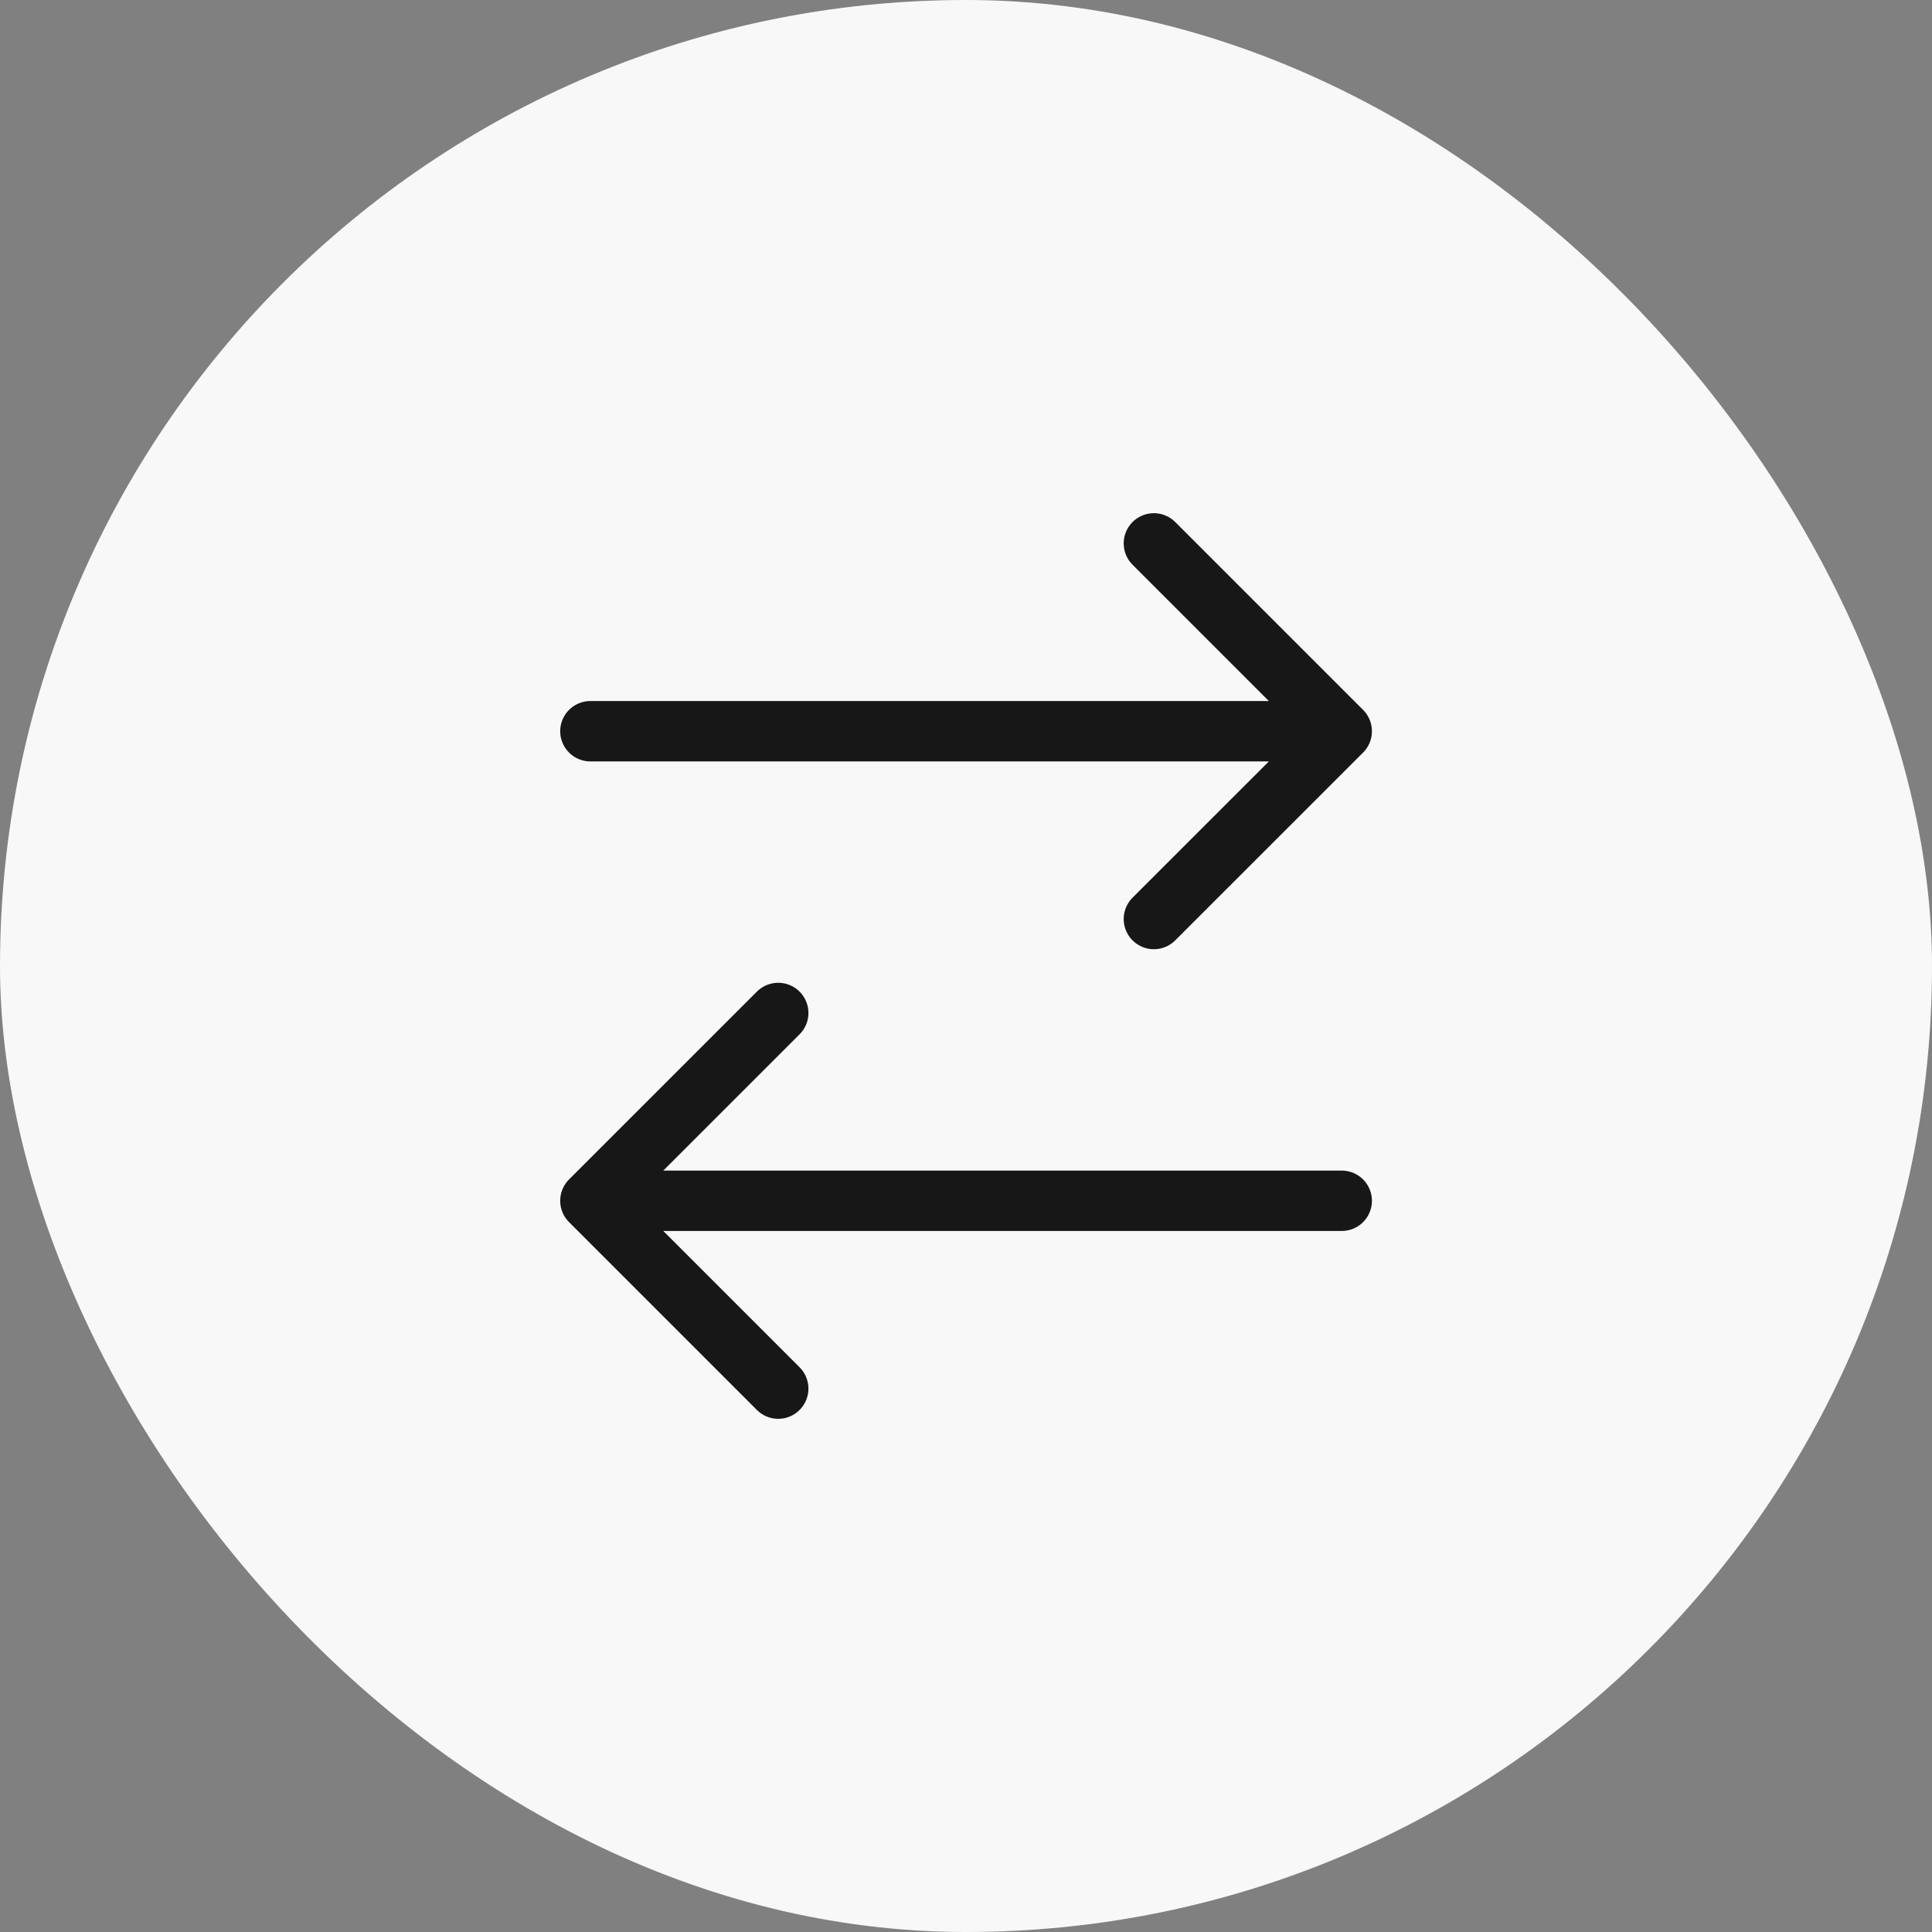 <svg width="48" height="48" viewBox="0 0 48 48" fill="none" xmlns="http://www.w3.org/2000/svg">
<rect x="0" y="0" width="48" height="48" fill="#808080" stroke="none"/>
<rect width="48" height="48" rx="24" fill="#F8F8F8"/>
<path d="M28.668 13.5L33.335 18.167M33.335 18.167L28.668 22.833M33.335 18.167H14.668M19.335 34.5L14.668 29.833M14.668 29.833L19.335 25.167M14.668 29.833H33.335" stroke="#171717" stroke-width="1.5" stroke-linecap="round" stroke-linejoin="round"/>
</svg>
